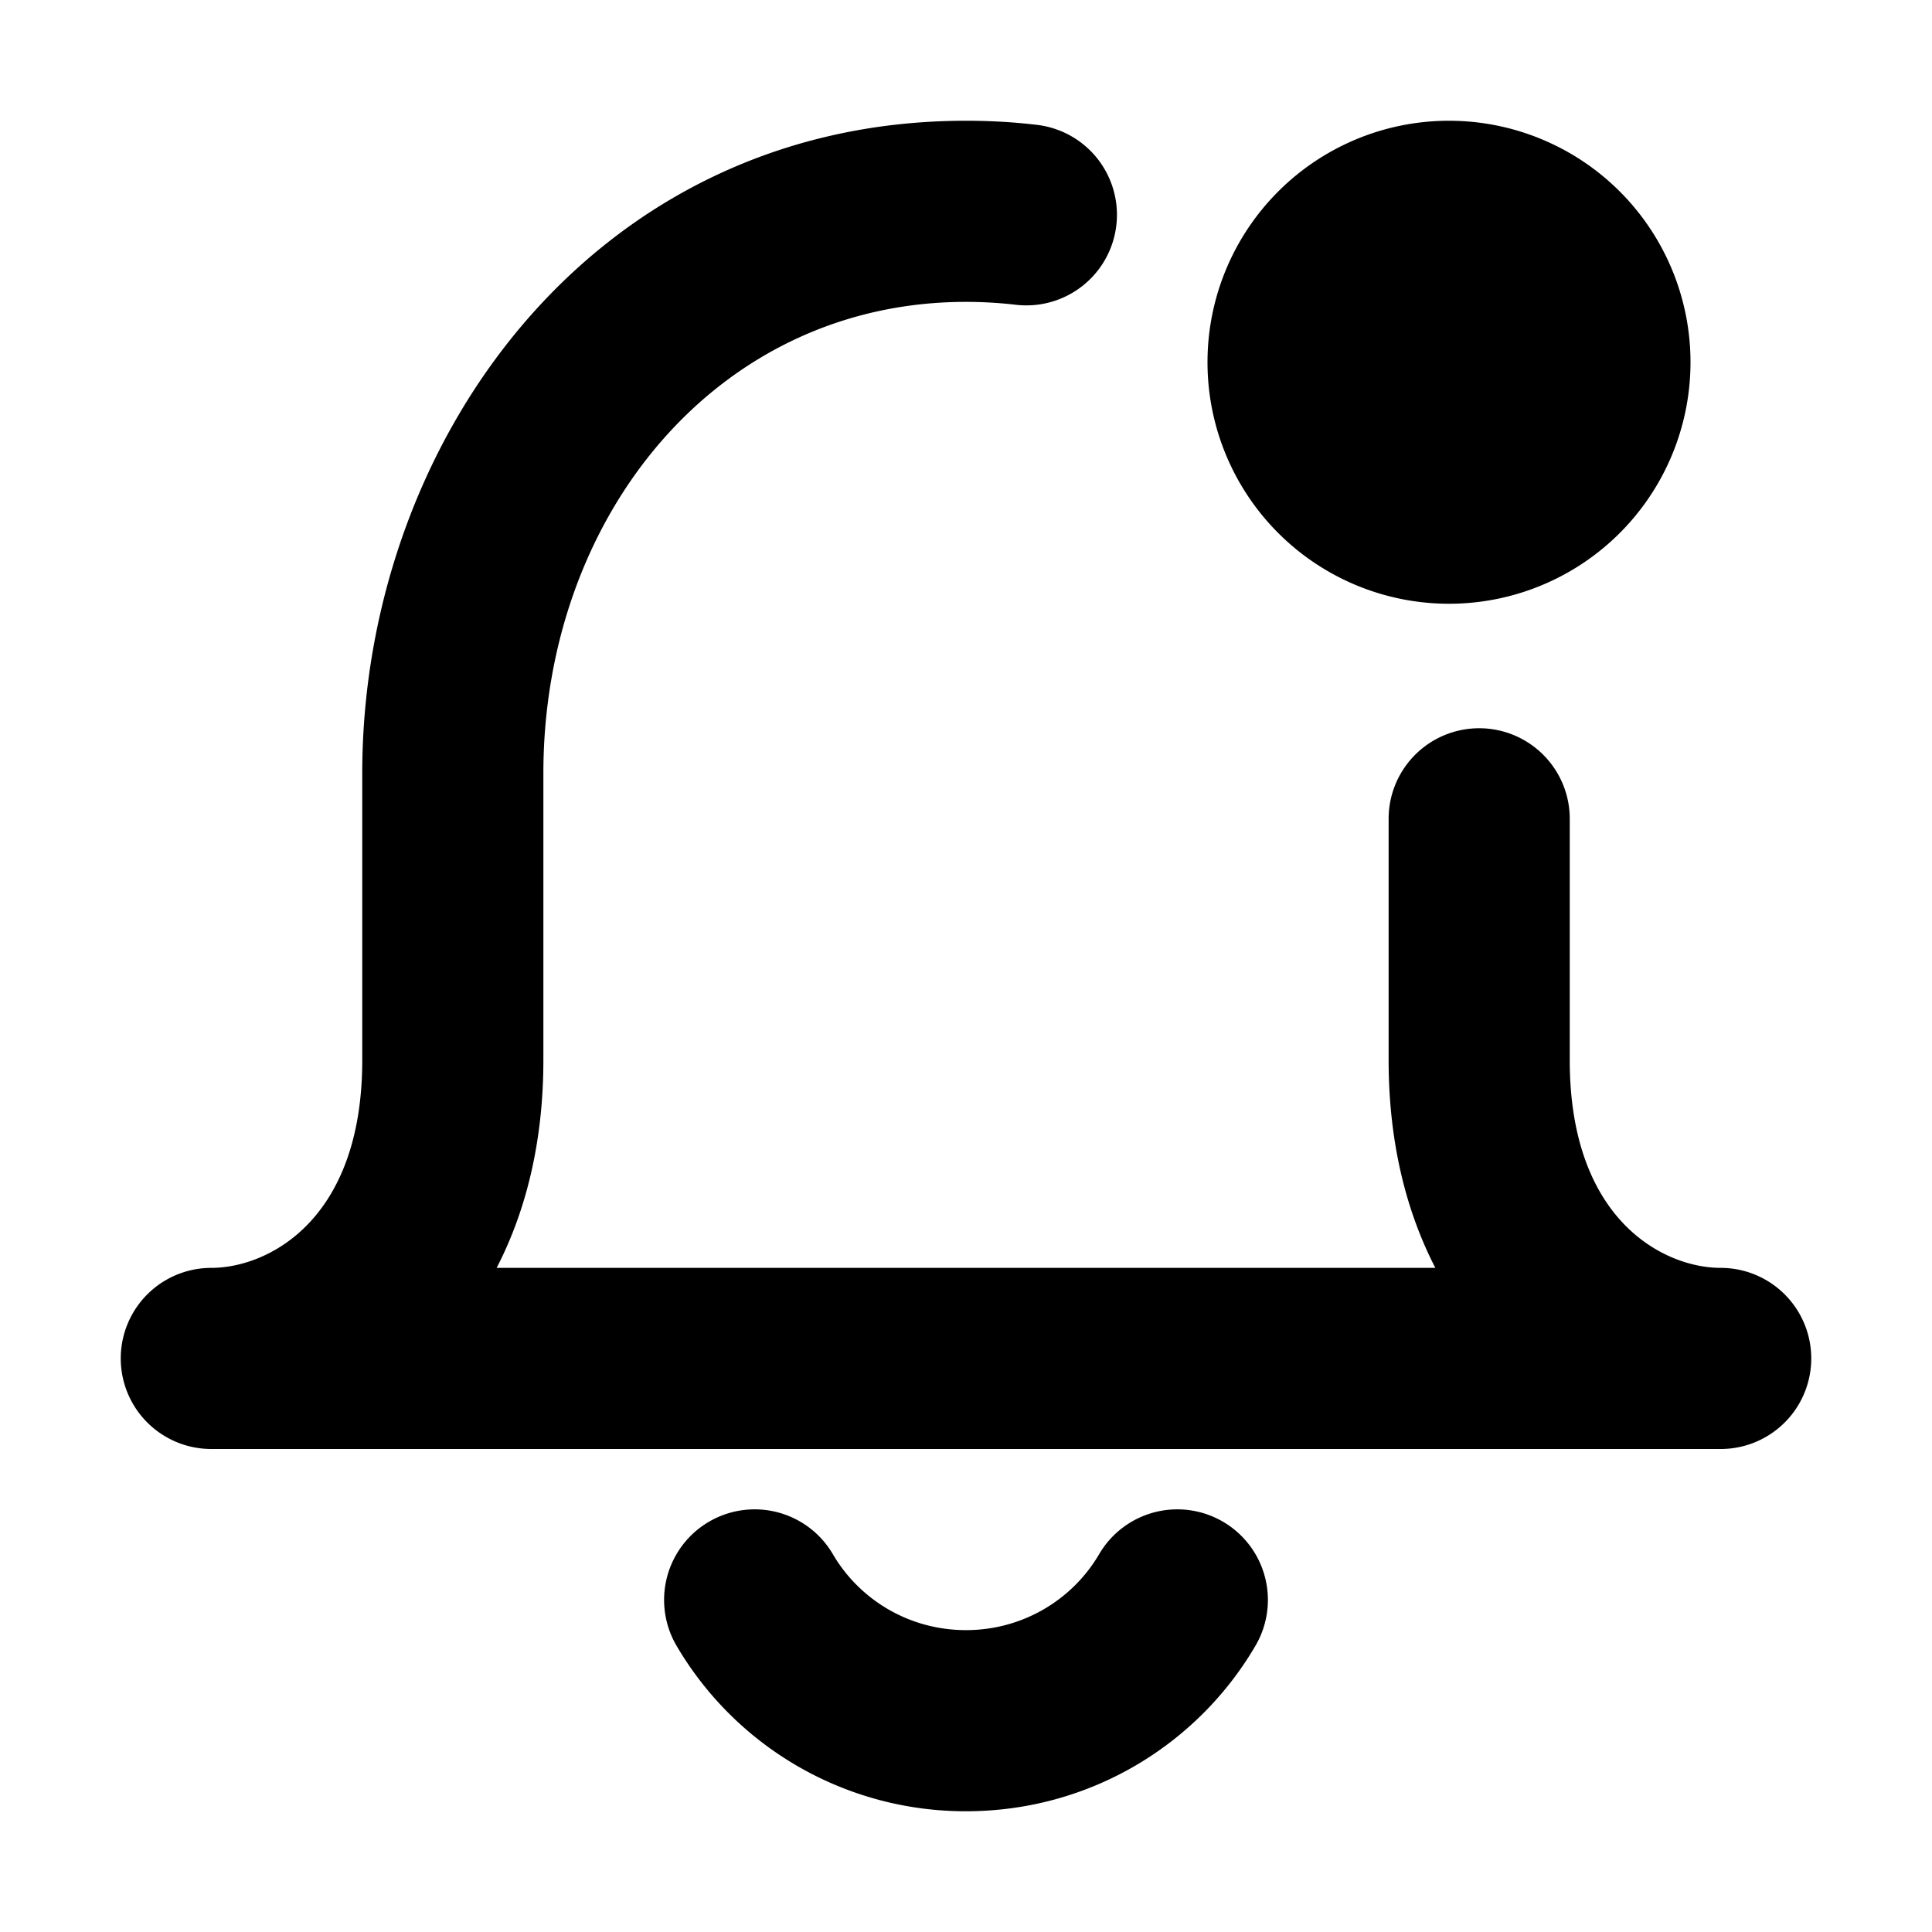 <?xml version="1.0" encoding="utf-8"?>
<!-- Uploaded to: SVG Repo, www.svgrepo.com, Generator: SVG Repo Mixer Tools -->
<svg width="800px" height="800px" viewBox="0 0 16 16" xmlns="http://www.w3.org/2000/svg" fill="none">
<g fill="#000000">
<path d="M8 2.5c-2.062 0-3.5 1.776-3.5 3.905V8.78c0 .677-.145 1.252-.387 1.72h7.774c-.242-.468-.387-1.043-.387-1.72V6.781a.75.75 0 011.5 0V8.78c0 1.334.788 1.72 1.25 1.72a.75.75 0 010 1.5H1.75a.75.75 0 010-1.5c.462 0 1.25-.386 1.25-1.72V6.405C3 3.665 4.907 1 8 1c.2 0 .395.011.587.034a.75.75 0 01-.174 1.49A3.578 3.578 0 008 2.5z"/>
<path d="M14 3a2 2 0 11-4 0 2 2 0 014 0zM6.898 12.872a.75.75 0 00-1.296.756A2.773 2.773 0 008 15c1.023 0 1.918-.55 2.398-1.372a.75.75 0 00-1.296-.756c-.219.374-.63.628-1.102.628-.473 0-.883-.254-1.102-.628z"/>
</g>
</svg>